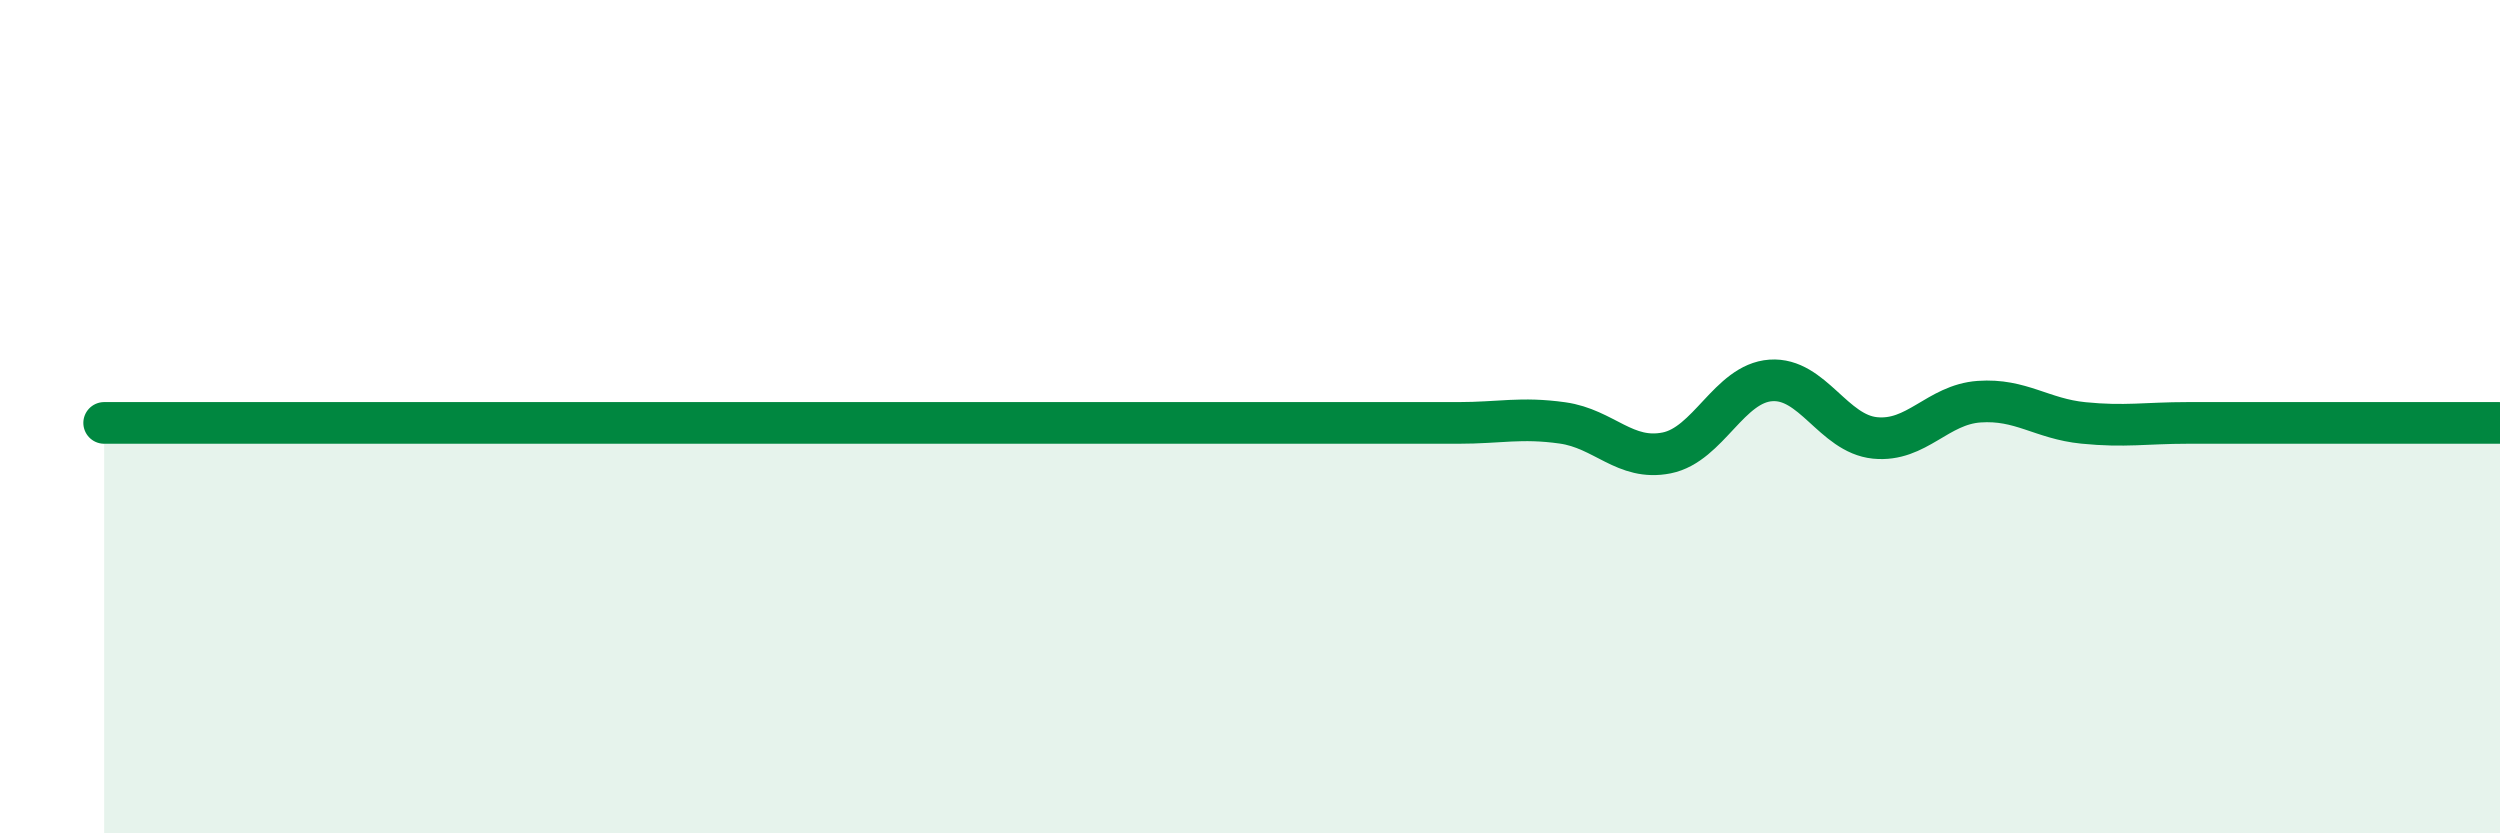 
    <svg width="60" height="20" viewBox="0 0 60 20" xmlns="http://www.w3.org/2000/svg">
      <path
        d="M 2.5,10.15 C 3,10.15 4,10.15 5,10.15 C 6,10.15 6.5,10.15 7.5,10.15 C 8.5,10.15 9,10.15 10,10.15 C 11,10.15 11.5,10.15 12.5,10.15 C 13.5,10.15 14,10.15 15,10.15 C 16,10.15 16.5,10.15 17.5,10.15 C 18.5,10.15 19,10.15 20,10.15 C 21,10.15 21.5,10.15 22.5,10.15 C 23.5,10.15 24,10.15 25,10.15 C 26,10.15 26.5,10.15 27.5,10.15 C 28.5,10.15 29,10.15 30,10.15 C 31,10.15 31.5,10.15 32.5,10.15 C 33.5,10.15 34,10.15 35,10.15 C 36,10.15 36.5,10.01 37.5,10.15 C 38.5,10.29 39,11.07 40,10.87 C 41,10.67 41.5,9.2 42.5,9.13 C 43.5,9.06 44,10.41 45,10.51 C 46,10.61 46.5,9.71 47.5,9.64 C 48.5,9.57 49,10.05 50,10.15 C 51,10.25 51.5,10.15 52.5,10.15 C 53.5,10.15 54,10.15 55,10.15 C 56,10.15 56.5,10.15 57.5,10.15 C 58.5,10.15 59.5,10.15 60,10.15L60 20L2.5 20Z"
        fill="#008740"
        opacity="0.1"
        stroke-linecap="round"
        stroke-linejoin="round"
      />
      <path
        d="M 2.5,10.15 C 3,10.15 4,10.15 5,10.15 C 6,10.15 6.5,10.15 7.5,10.15 C 8.5,10.15 9,10.15 10,10.15 C 11,10.15 11.5,10.15 12.5,10.15 C 13.5,10.15 14,10.15 15,10.15 C 16,10.15 16.5,10.15 17.5,10.15 C 18.5,10.15 19,10.15 20,10.15 C 21,10.15 21.5,10.15 22.5,10.15 C 23.5,10.15 24,10.15 25,10.15 C 26,10.15 26.5,10.15 27.5,10.15 C 28.5,10.15 29,10.15 30,10.15 C 31,10.15 31.5,10.15 32.5,10.15 C 33.5,10.15 34,10.15 35,10.15 C 36,10.15 36.5,10.01 37.5,10.15 C 38.5,10.29 39,11.07 40,10.87 C 41,10.67 41.5,9.2 42.5,9.13 C 43.5,9.06 44,10.41 45,10.51 C 46,10.61 46.5,9.71 47.5,9.64 C 48.5,9.57 49,10.05 50,10.15 C 51,10.25 51.5,10.15 52.5,10.15 C 53.5,10.15 54,10.15 55,10.15 C 56,10.15 56.5,10.15 57.5,10.15 C 58.5,10.15 59.5,10.15 60,10.15"
        stroke="#008740"
        stroke-width="1"
        fill="none"
        stroke-linecap="round"
        stroke-linejoin="round"
      />
    </svg>
  